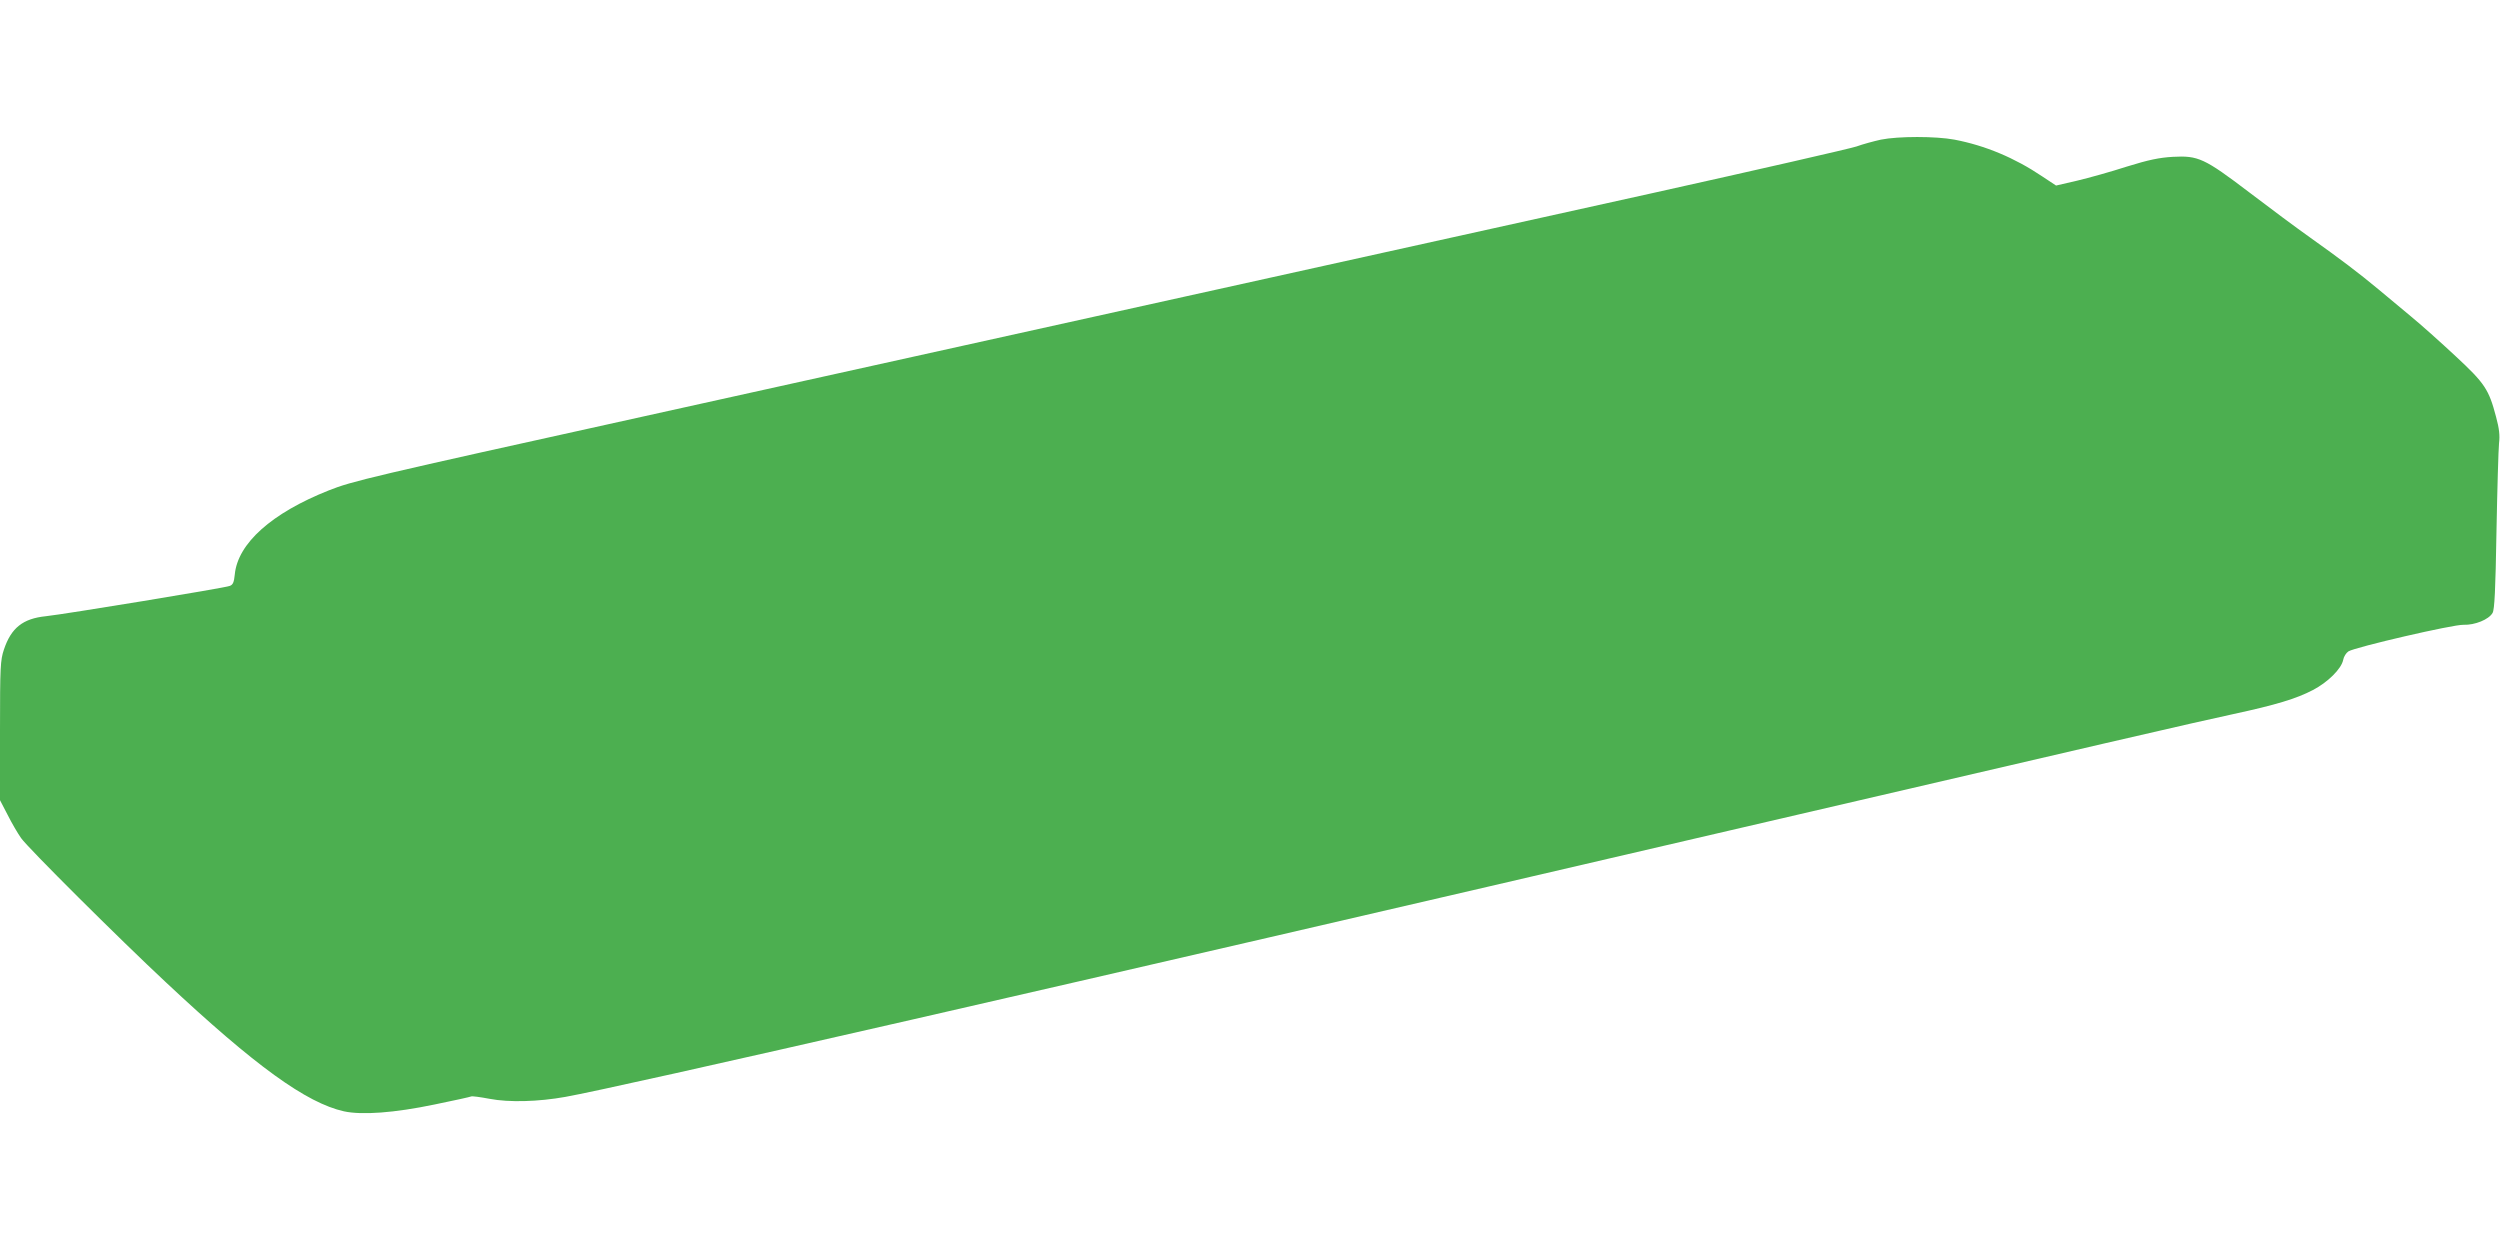 <?xml version="1.0" standalone="no"?>
<!DOCTYPE svg PUBLIC "-//W3C//DTD SVG 20010904//EN"
 "http://www.w3.org/TR/2001/REC-SVG-20010904/DTD/svg10.dtd">
<svg version="1.0" xmlns="http://www.w3.org/2000/svg"
 width="1280pt" height="640pt" viewBox="0 0 1280 640"
 preserveAspectRatio="xMidYMid meet">
<g transform="translate(0,640) scale(0.1,-0.1)"
fill="#4caf50" stroke="none">
<path d="M9630 5685 c-36 -8 -92 -23 -125 -35 -33 -11 -505 -119 -1050 -240
-544 -120 -1622 -359 -2395 -530 -773 -171 -2015 -446 -2760 -611 -1413 -312
-1496 -332 -1617 -380 -292 -116 -466 -271 -481 -431 -4 -39 -9 -52 -26 -58
-23 -10 -846 -145 -941 -155 -118 -12 -178 -60 -215 -171 -18 -54 -20 -87 -20
-415 l0 -356 39 -75 c21 -42 52 -95 69 -119 32 -47 503 -516 742 -739 458
-429 719 -617 911 -660 92 -20 258 -8 464 35 99 20 183 39 187 41 4 3 47 -3
95 -12 99 -19 249 -15 388 10 284 51 2488 555 5970 1366 1874 436 2383 554
2570 594 218 47 323 79 407 123 77 40 146 109 155 154 3 17 15 36 27 44 36 22
536 138 589 136 58 -2 130 27 149 61 10 17 15 117 20 418 4 217 10 420 13 450
5 40 1 76 -15 135 -37 141 -57 172 -208 312 -76 71 -178 162 -228 203 -49 41
-125 104 -168 140 -101 84 -194 154 -347 263 -68 48 -209 153 -314 233 -229
174 -260 188 -390 181 -69 -4 -123 -15 -236 -50 -80 -26 -195 -58 -254 -72
l-108 -25 -71 47 c-141 95 -292 158 -449 188 -96 18 -288 18 -377 0z"/>
</g>
</svg>

